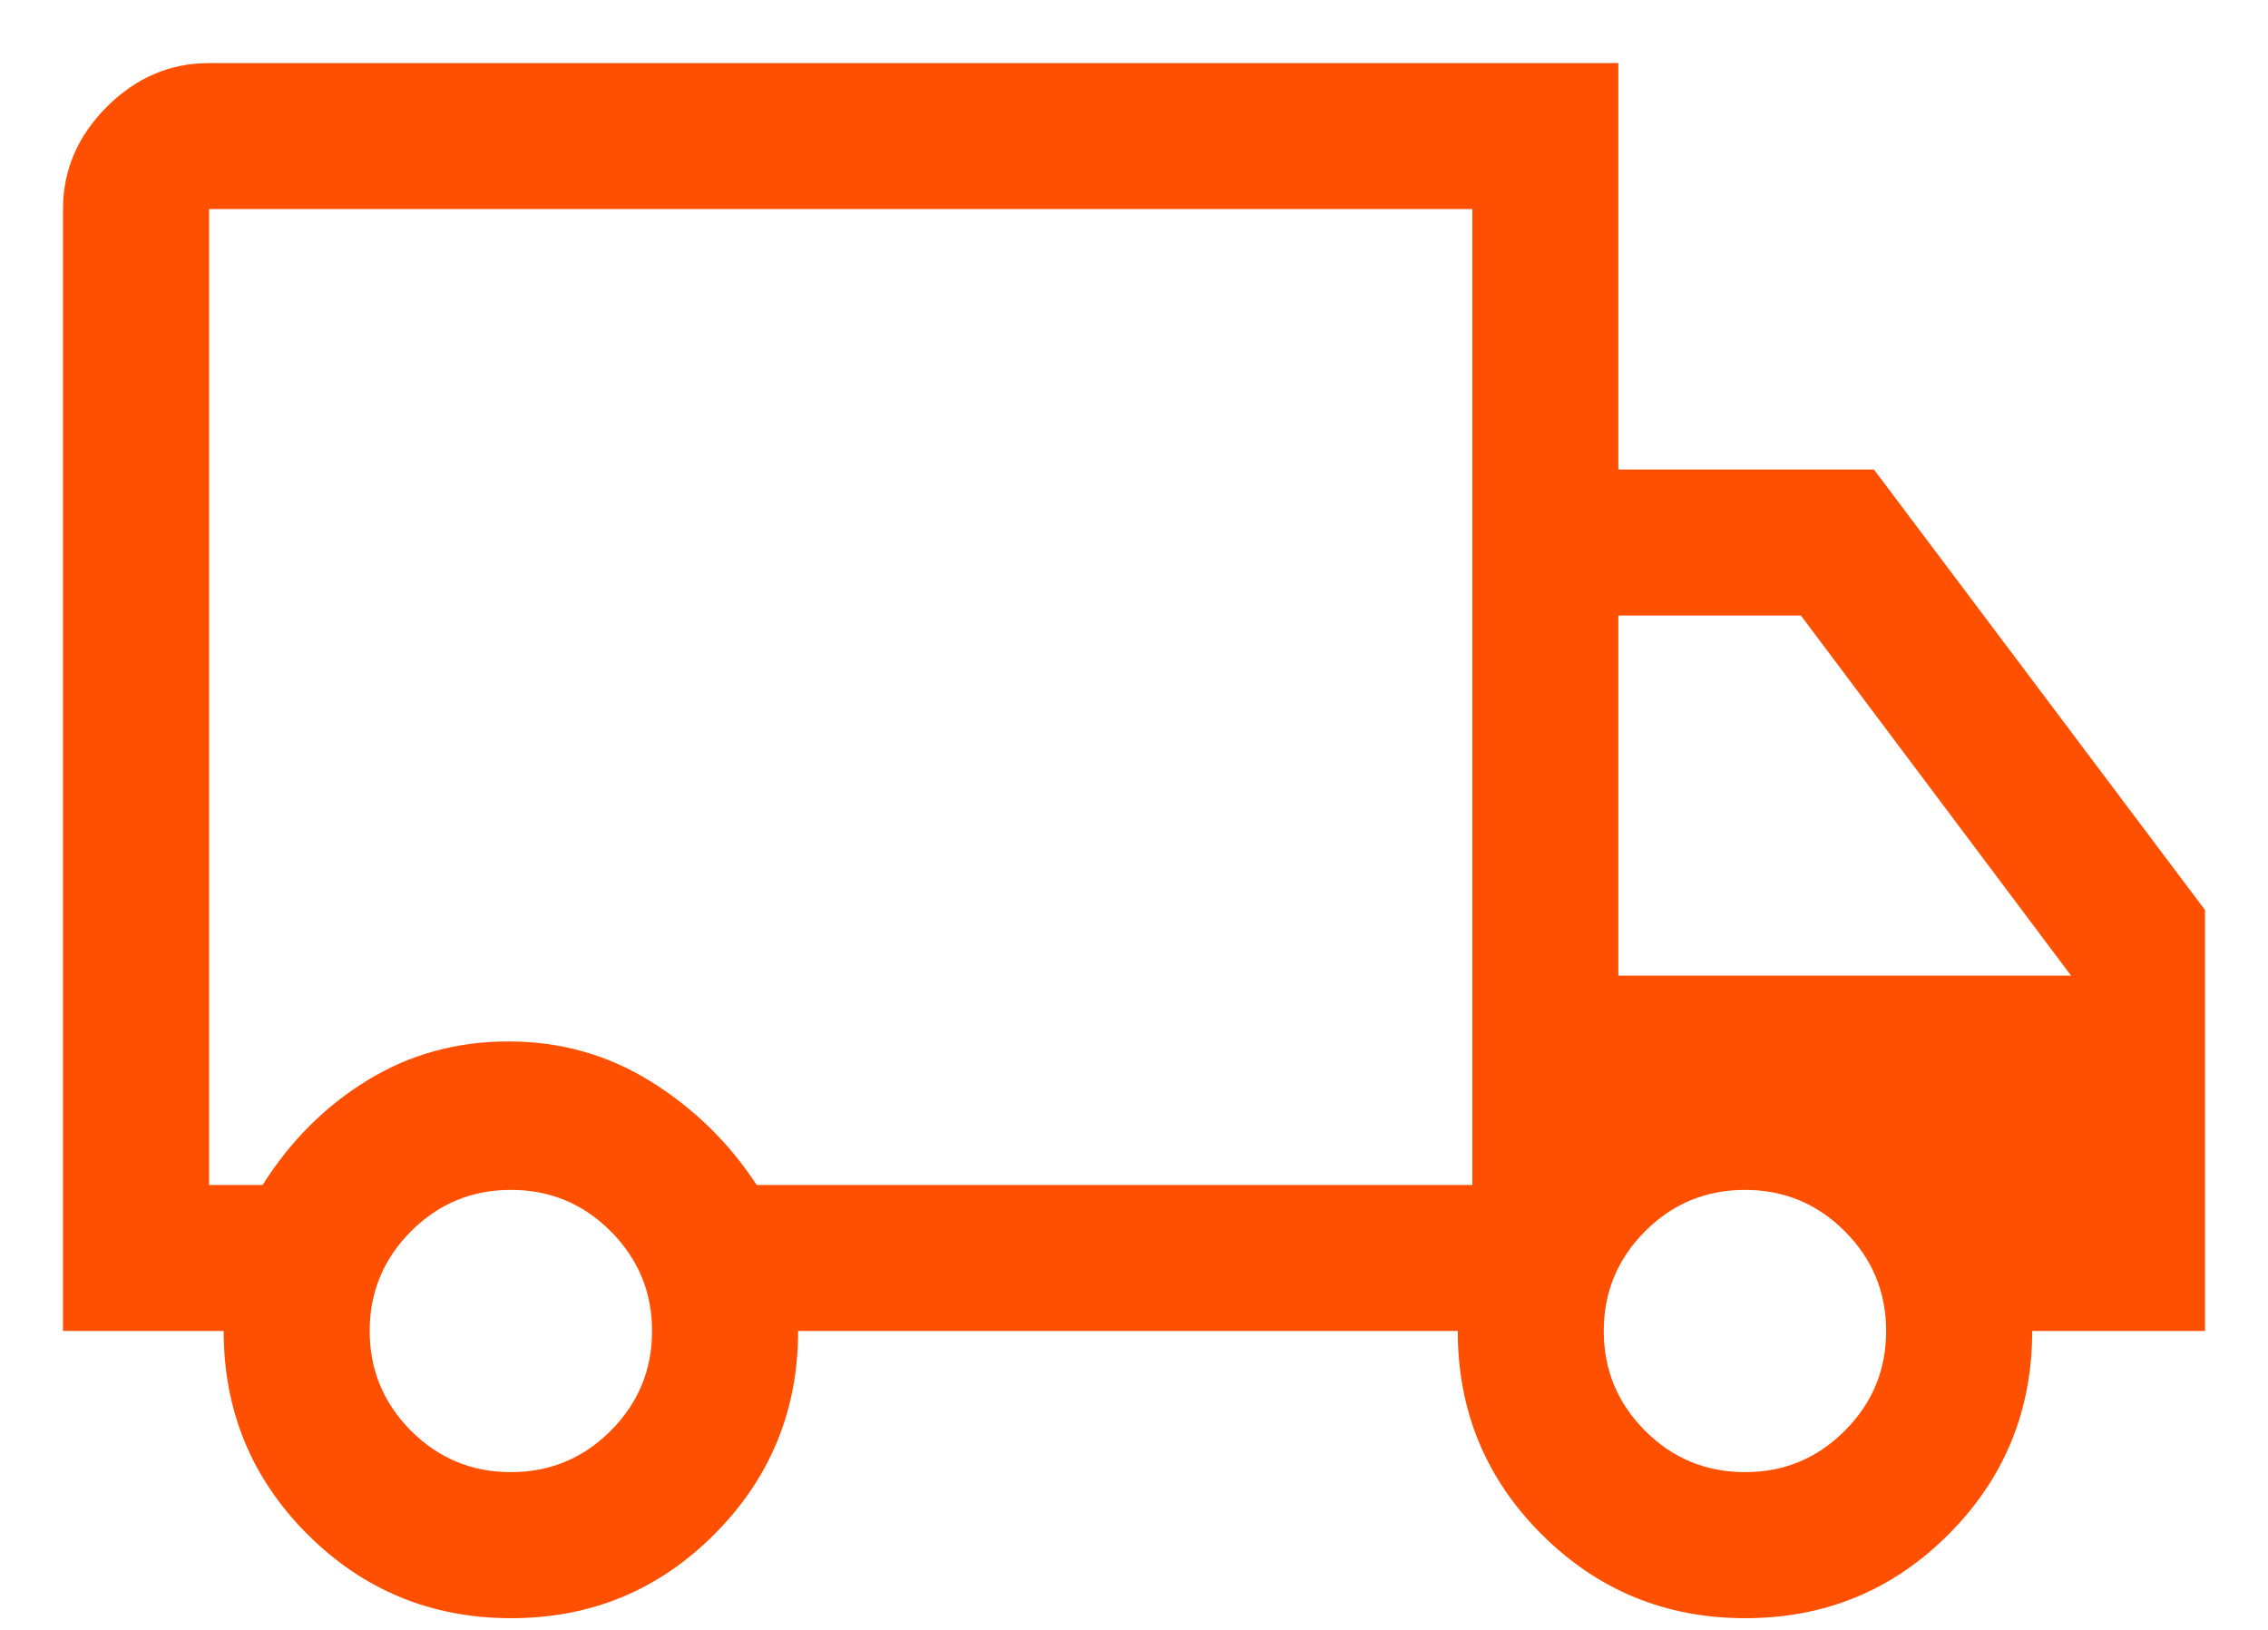 <svg width="32" height="23" viewBox="0 0 32 23" fill="none" xmlns="http://www.w3.org/2000/svg">
<path d="M7.212 22.835C6.088 22.835 5.13 22.441 4.34 21.653C3.551 20.865 3.156 19.908 3.156 18.782H0.889V2.95C0.889 2.401 1.095 1.92 1.507 1.508C1.919 1.096 2.4 0.89 2.95 0.89H22.834V6.625H26.44L31.111 12.841V18.782H28.673C28.673 19.908 28.279 20.865 27.492 21.653C26.705 22.441 25.749 22.835 24.624 22.835C23.5 22.835 22.543 22.441 21.753 21.653C20.963 20.865 20.568 19.908 20.568 18.782H11.261C11.261 19.904 10.867 20.86 10.08 21.65C9.293 22.44 8.337 22.835 7.212 22.835ZM7.208 20.774C7.758 20.774 8.227 20.58 8.616 20.191C9.005 19.801 9.2 19.332 9.2 18.782C9.2 18.233 9.005 17.764 8.616 17.374C8.227 16.985 7.758 16.791 7.208 16.791C6.659 16.791 6.189 16.985 5.8 17.374C5.411 17.764 5.216 18.233 5.216 18.782C5.216 19.332 5.411 19.801 5.8 20.191C6.189 20.58 6.659 20.774 7.208 20.774ZM2.95 16.722H3.705C4.094 16.104 4.587 15.611 5.183 15.245C5.779 14.879 6.443 14.696 7.175 14.696C7.907 14.696 8.576 14.884 9.183 15.262C9.79 15.64 10.288 16.127 10.677 16.722H20.774V2.95H2.95V16.722ZM24.62 20.774C25.17 20.774 25.639 20.58 26.028 20.191C26.418 19.801 26.612 19.332 26.612 18.782C26.612 18.233 26.418 17.764 26.028 17.374C25.639 16.985 25.17 16.791 24.62 16.791C24.071 16.791 23.601 16.985 23.212 17.374C22.823 17.764 22.628 18.233 22.628 18.782C22.628 19.332 22.823 19.801 23.212 20.191C23.601 20.58 24.071 20.774 24.62 20.774ZM22.834 13.768H29.222L25.41 8.686H22.834V13.768Z" fill="#FE5000"/>
</svg>
